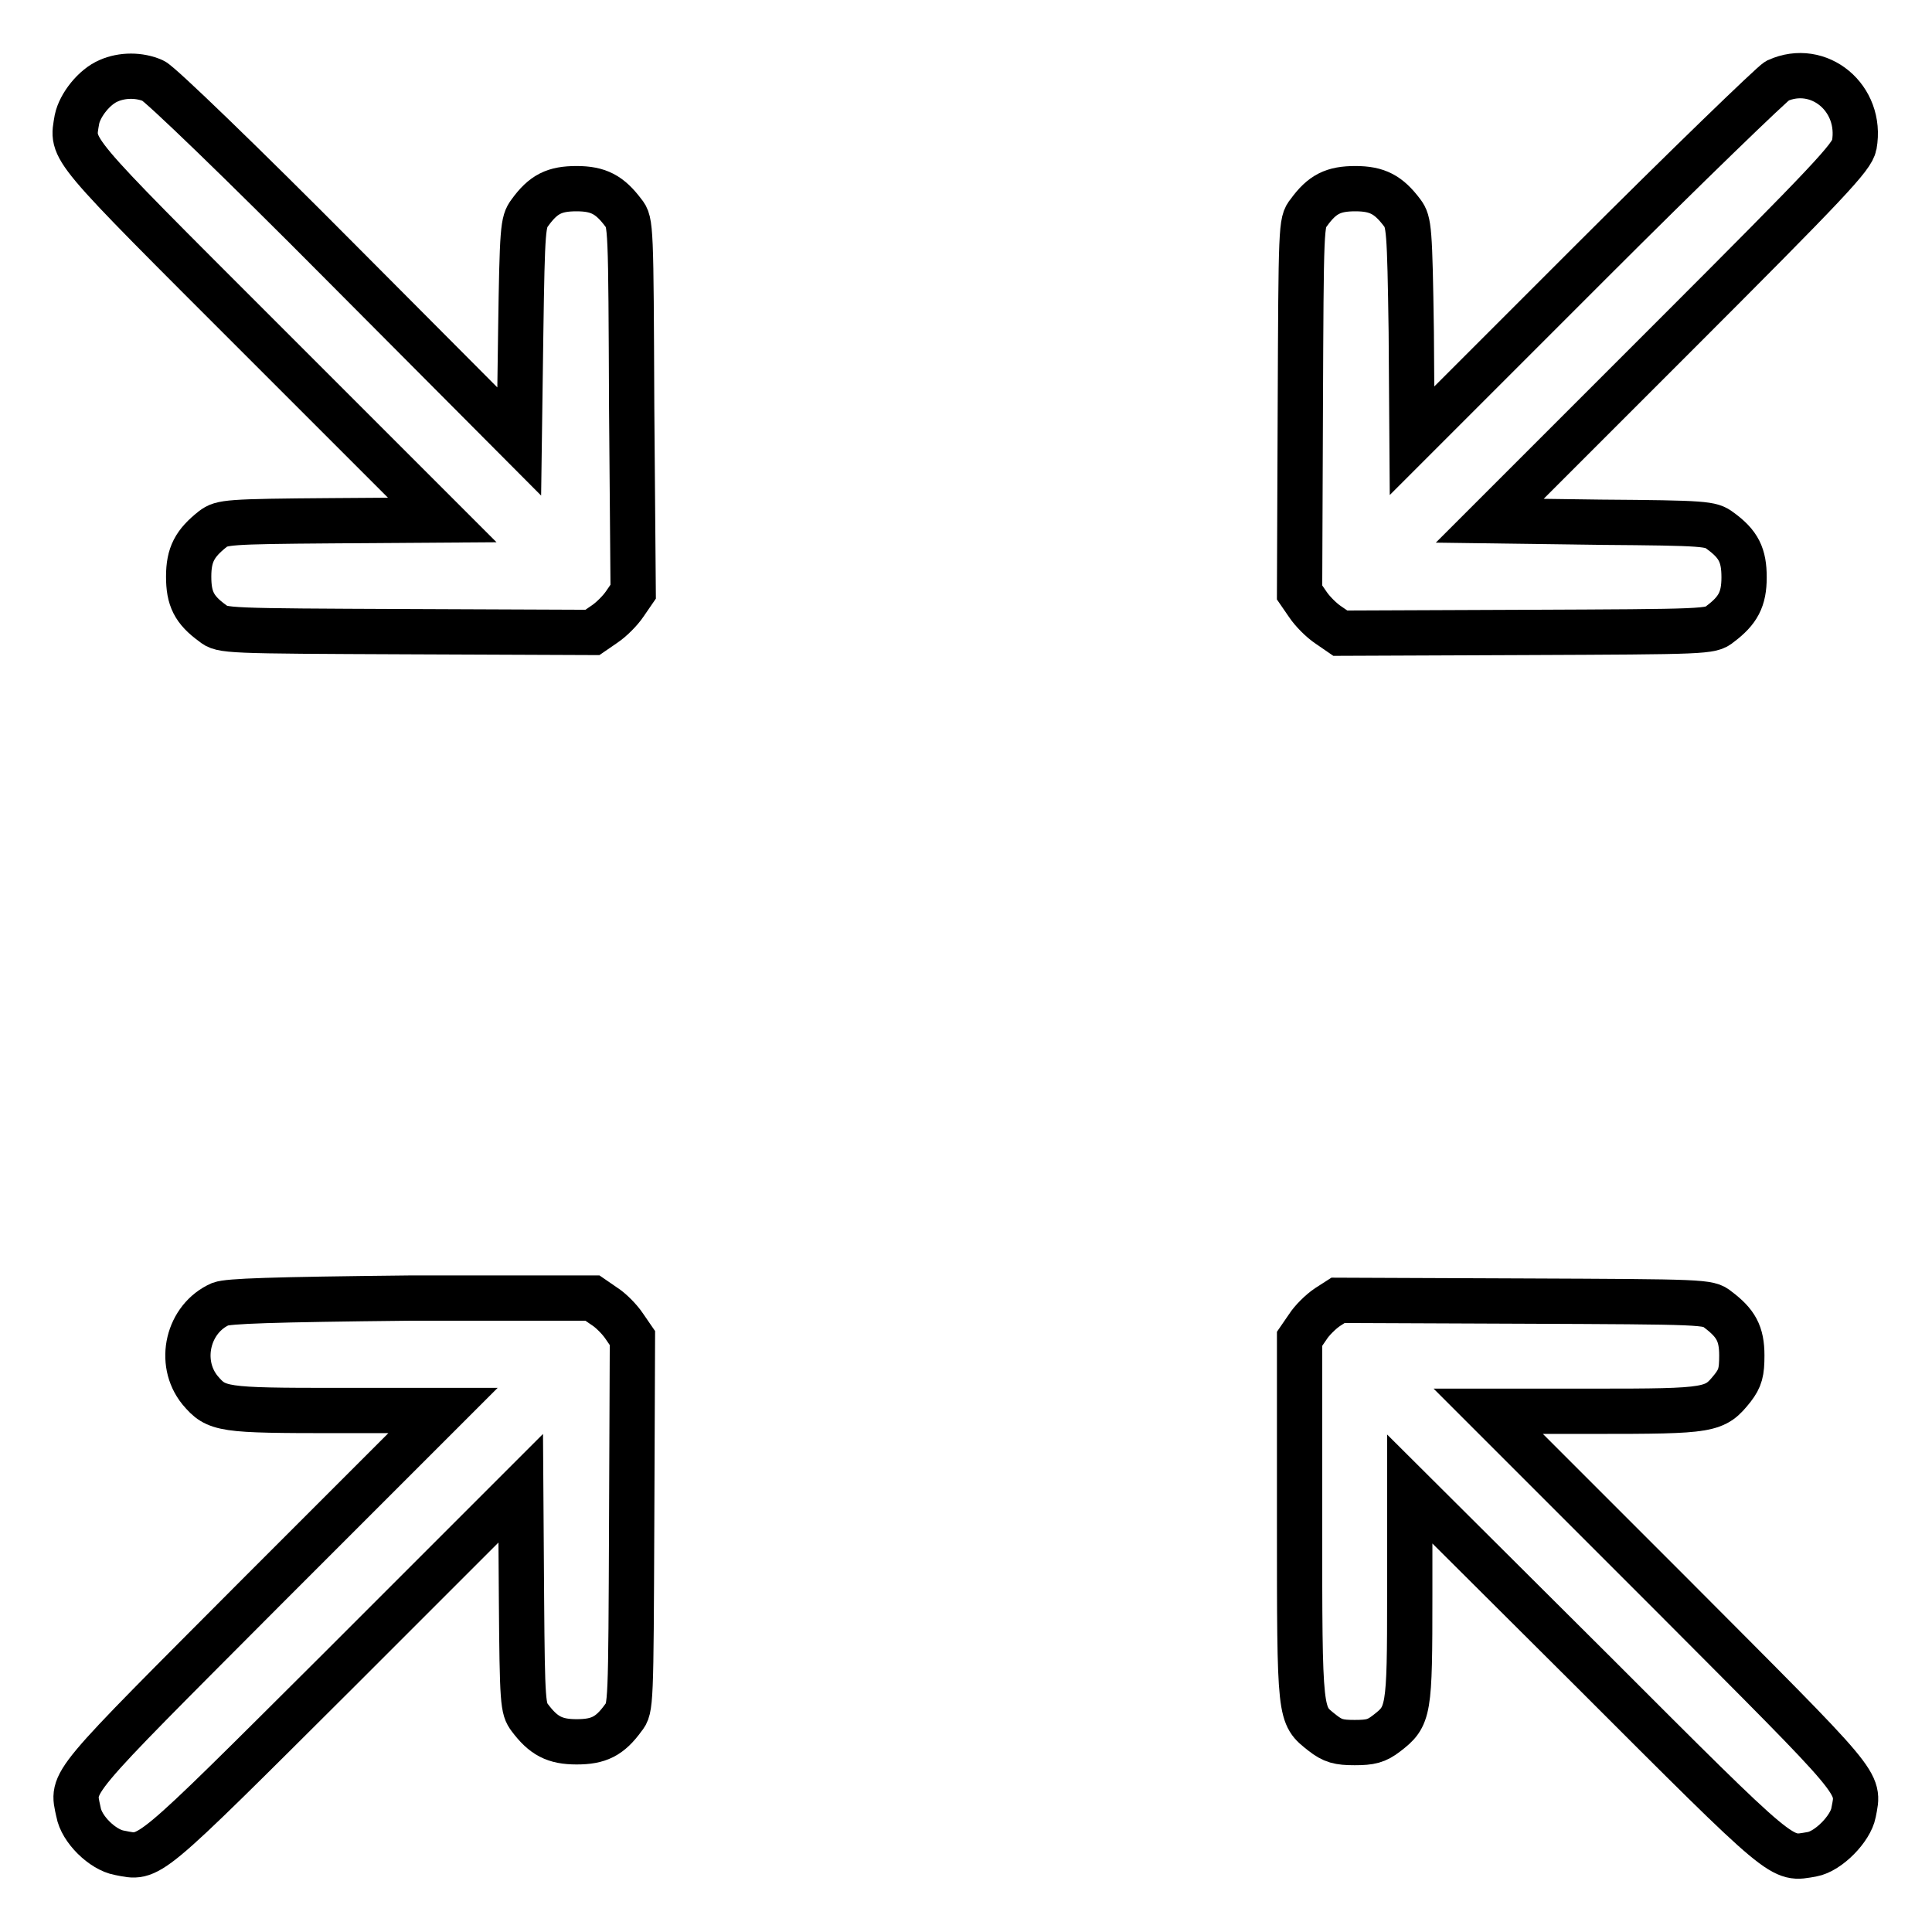 <?xml version="1.0" encoding="utf-8"?>
<!-- Svg Vector Icons : http://www.onlinewebfonts.com/icon -->
<!DOCTYPE svg PUBLIC "-//W3C//DTD SVG 1.1//EN" "http://www.w3.org/Graphics/SVG/1.1/DTD/svg11.dtd">
<svg version="1.1" xmlns="http://www.w3.org/2000/svg" xmlns:xlink="http://www.w3.org/1999/xlink" x="0px" y="0px" viewBox="0 0 256 256" enable-background="new 0 0 256 256" xml:space="preserve">
<g><g><g><path stroke-width="6" fill-opacity="0" stroke="#000000"  d="M14.4,10.7c-1.9,0.8-3.8,3.2-4.2,5.1C9.5,20,8.6,18.9,34.6,44.9l24,24l-14.6,0.1c-13.9,0.1-14.6,0.2-15.8,1.1C25.8,72,25,73.5,25,76.4c0,2.9,0.7,4.4,3.2,6.2c1.2,1,1.8,1,25.8,1.1l24.5,0.1l1.6-1.1c0.9-0.6,2.1-1.8,2.7-2.7l1.1-1.6L83.7,54c-0.1-24-0.1-24.6-1.1-25.8c-1.8-2.4-3.3-3.2-6.2-3.2c-2.9,0-4.4,0.7-6.2,3.2c-0.9,1.2-1,2-1.2,15.8l-0.2,14.5L45.3,34.9C32,21.5,21.2,11.1,20.3,10.7C18.5,9.9,16.2,9.9,14.4,10.7z"/><path stroke-width="6" fill-opacity="0" stroke="#000000"  d="M235.5,10.7c-0.7,0.4-11.9,11.2-24.9,24.2l-23.5,23.5L187,44c-0.2-13.7-0.3-14.6-1.2-15.8c-1.8-2.4-3.3-3.2-6.2-3.2s-4.4,0.7-6.2,3.2c-1,1.2-1,1.8-1.1,25.8l-0.1,24.5l1.1,1.6c0.6,0.9,1.8,2.1,2.7,2.7l1.6,1.1l24.5-0.1c24-0.1,24.6-0.1,25.8-1.1c2.4-1.8,3.2-3.3,3.2-6.2c0-2.9-0.7-4.4-3.2-6.2c-1.2-0.9-1.9-1-15.8-1.1L197.4,69l24-24c21.1-21.1,24-24.2,24.3-25.8C246.8,13,241,8.2,235.5,10.7z"/><path stroke-width="6" fill-opacity="0" stroke="#000000"  d="M29.2,172.8c-4.3,1.9-5.7,7.7-2.7,11.4c2.2,2.6,2.9,2.7,18.2,2.7h14l-24,24c-26,26.1-25.2,25-24.3,29.2c0.4,2.3,3.2,5,5.4,5.4c4.2,0.8,3.1,1.7,29.2-24.3l24-24l0.1,14.6c0.1,13.9,0.2,14.6,1.1,15.8c1.8,2.4,3.3,3.2,6.2,3.2c2.9,0,4.4-0.7,6.2-3.2c1-1.2,1-1.8,1.1-25.8l0.1-24.5l-1.1-1.6c-0.6-0.9-1.8-2.1-2.6-2.6l-1.6-1.1h-24C35.6,172.2,30.3,172.4,29.2,172.8z"/><path stroke-width="6" fill-opacity="0" stroke="#000000"  d="M175.9,173.2c-0.9,0.6-2.1,1.8-2.6,2.6l-1.1,1.6v23.9c0,26.5,0,25.9,3,28.3c1.4,1.1,2.2,1.3,4.3,1.3c2.1,0,2.9-0.2,4.2-1.2c3-2.3,3.1-2.8,3.1-18.4v-14l24.1,24c26,26,25,25.1,29.2,24.4c2.2-0.4,5.1-3.4,5.5-5.5c0.8-4.2,1.6-3.1-24.4-29.2l-24-24h14c15.6,0,16-0.1,18.4-3.1c1-1.3,1.2-2.1,1.2-4.3c0-2.9-0.8-4.3-3.2-6.1c-1.2-1-1.8-1-25.8-1.1l-24.5-0.1L175.9,173.2z"/></g></g></g>
</svg>